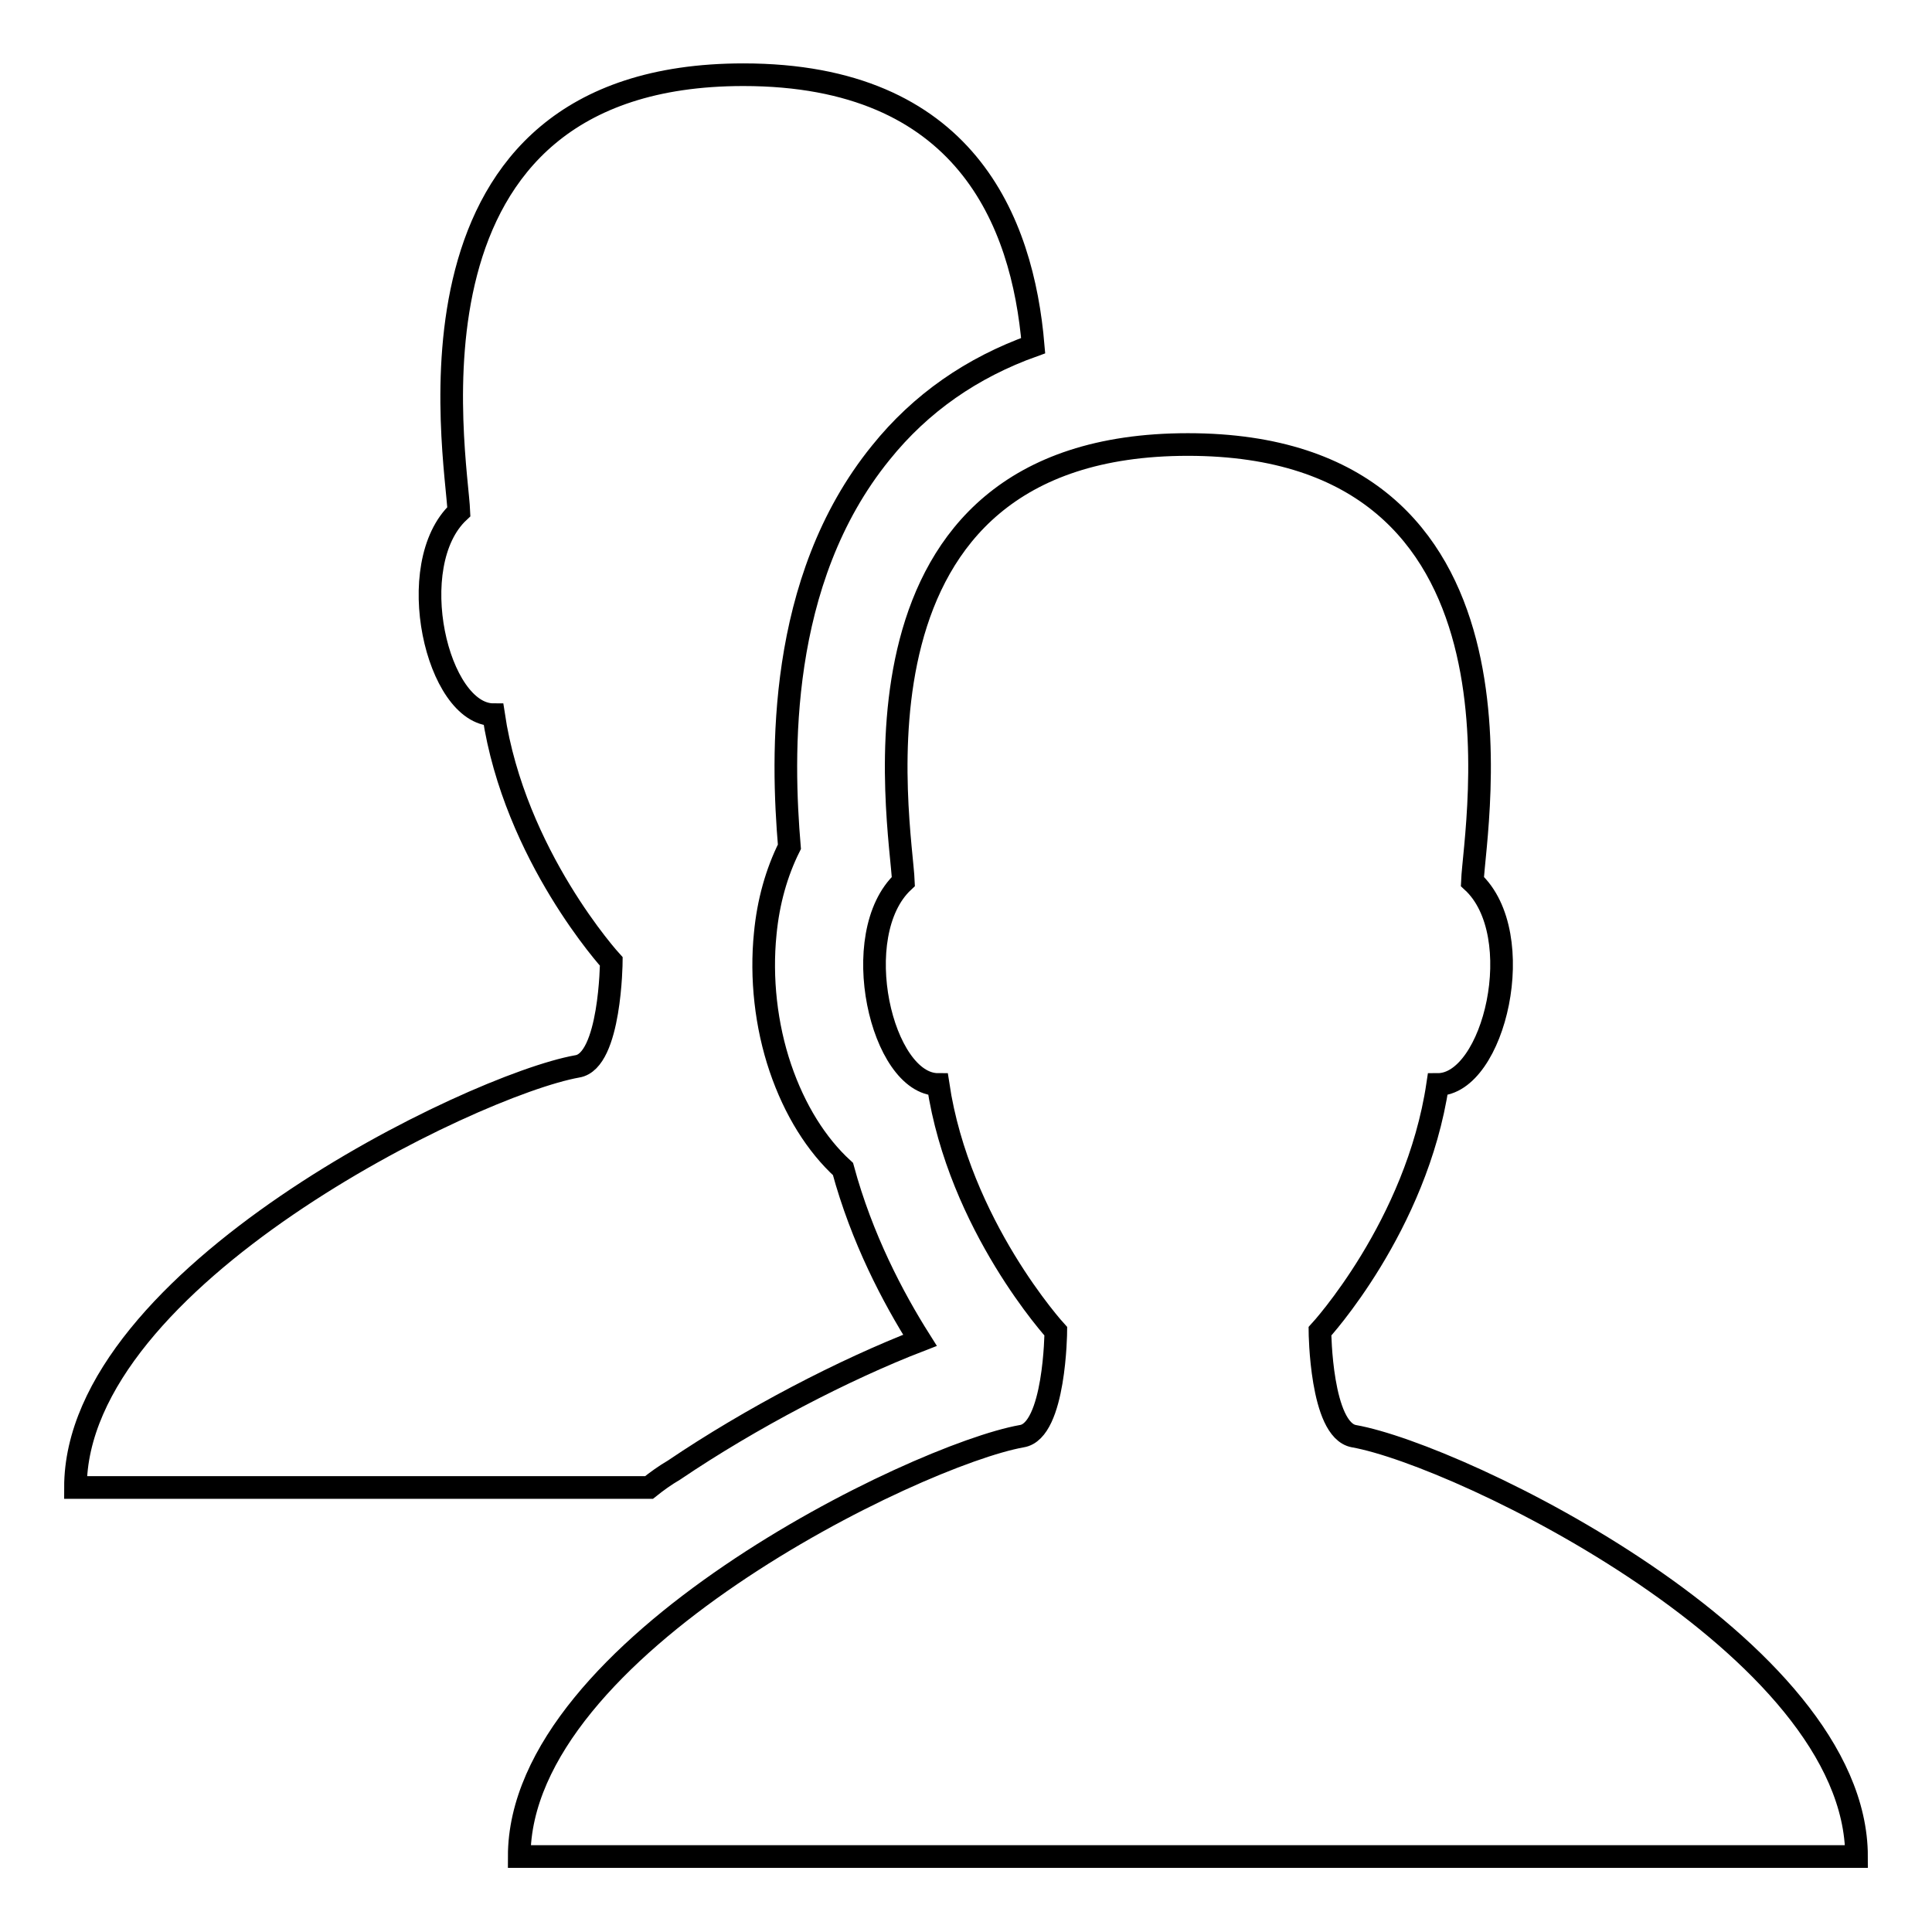 <?xml version="1.0" encoding="utf-8"?>
<!-- Svg Vector Icons : http://www.onlinewebfonts.com/icon -->
<!DOCTYPE svg PUBLIC "-//W3C//DTD SVG 1.1//EN" "http://www.w3.org/Graphics/SVG/1.1/DTD/svg11.dtd">
<svg version="1.1" xmlns="http://www.w3.org/2000/svg" xmlns:xlink="http://www.w3.org/1999/xlink" x="0px" y="0px" viewBox="0 0 256 256" enable-background="new 0 0 256 256" xml:space="preserve">
<g><g><path stroke-width="3" fill-opacity="0" stroke="#000000"  d="M179.4,190.3c-4.4-0.8-4.5-13.9-4.5-13.9s12.8-13.9,15.6-32.7c7.5,0,12.2-19.9,4.6-26.9c0.3-7.4,9.7-57.9-37.7-57.9c-47.4,0-38,50.5-37.7,57.9c-7.5,7-2.9,26.9,4.6,26.9c2.8,18.7,15.6,32.7,15.6,32.7s-0.1,13.2-4.5,13.9c-14,2.5-66.6,27.9-66.6,55.7h88.5H246C246,218.2,193.5,192.8,179.4,190.3z M89.3,194.8c10.2-6.9,22.5-13.3,32.6-17.2c-3.6-5.7-7.7-13.5-10.2-22.7c-3.5-3.2-6.4-7.8-8.3-13.4c-1.9-5.6-2.6-11.9-2-17.8c0.4-4.2,1.5-8.1,3.2-11.5c-1-11.9-1.7-35.2,12.1-52.2c5.3-6.6,12.1-11.3,20.2-14.2c-1.4-16.5-9-35.9-38.4-35.9c-47.4,0-38,50.5-37.7,57.9c-7.5,7-2.9,26.9,4.6,26.9c2.8,18.7,15.6,32.7,15.6,32.7s-0.1,13.2-4.5,13.9C62.5,143.8,10,169.3,10,197.1h76C87,196.3,88.1,195.5,89.3,194.8z"/></g></g>
</svg>